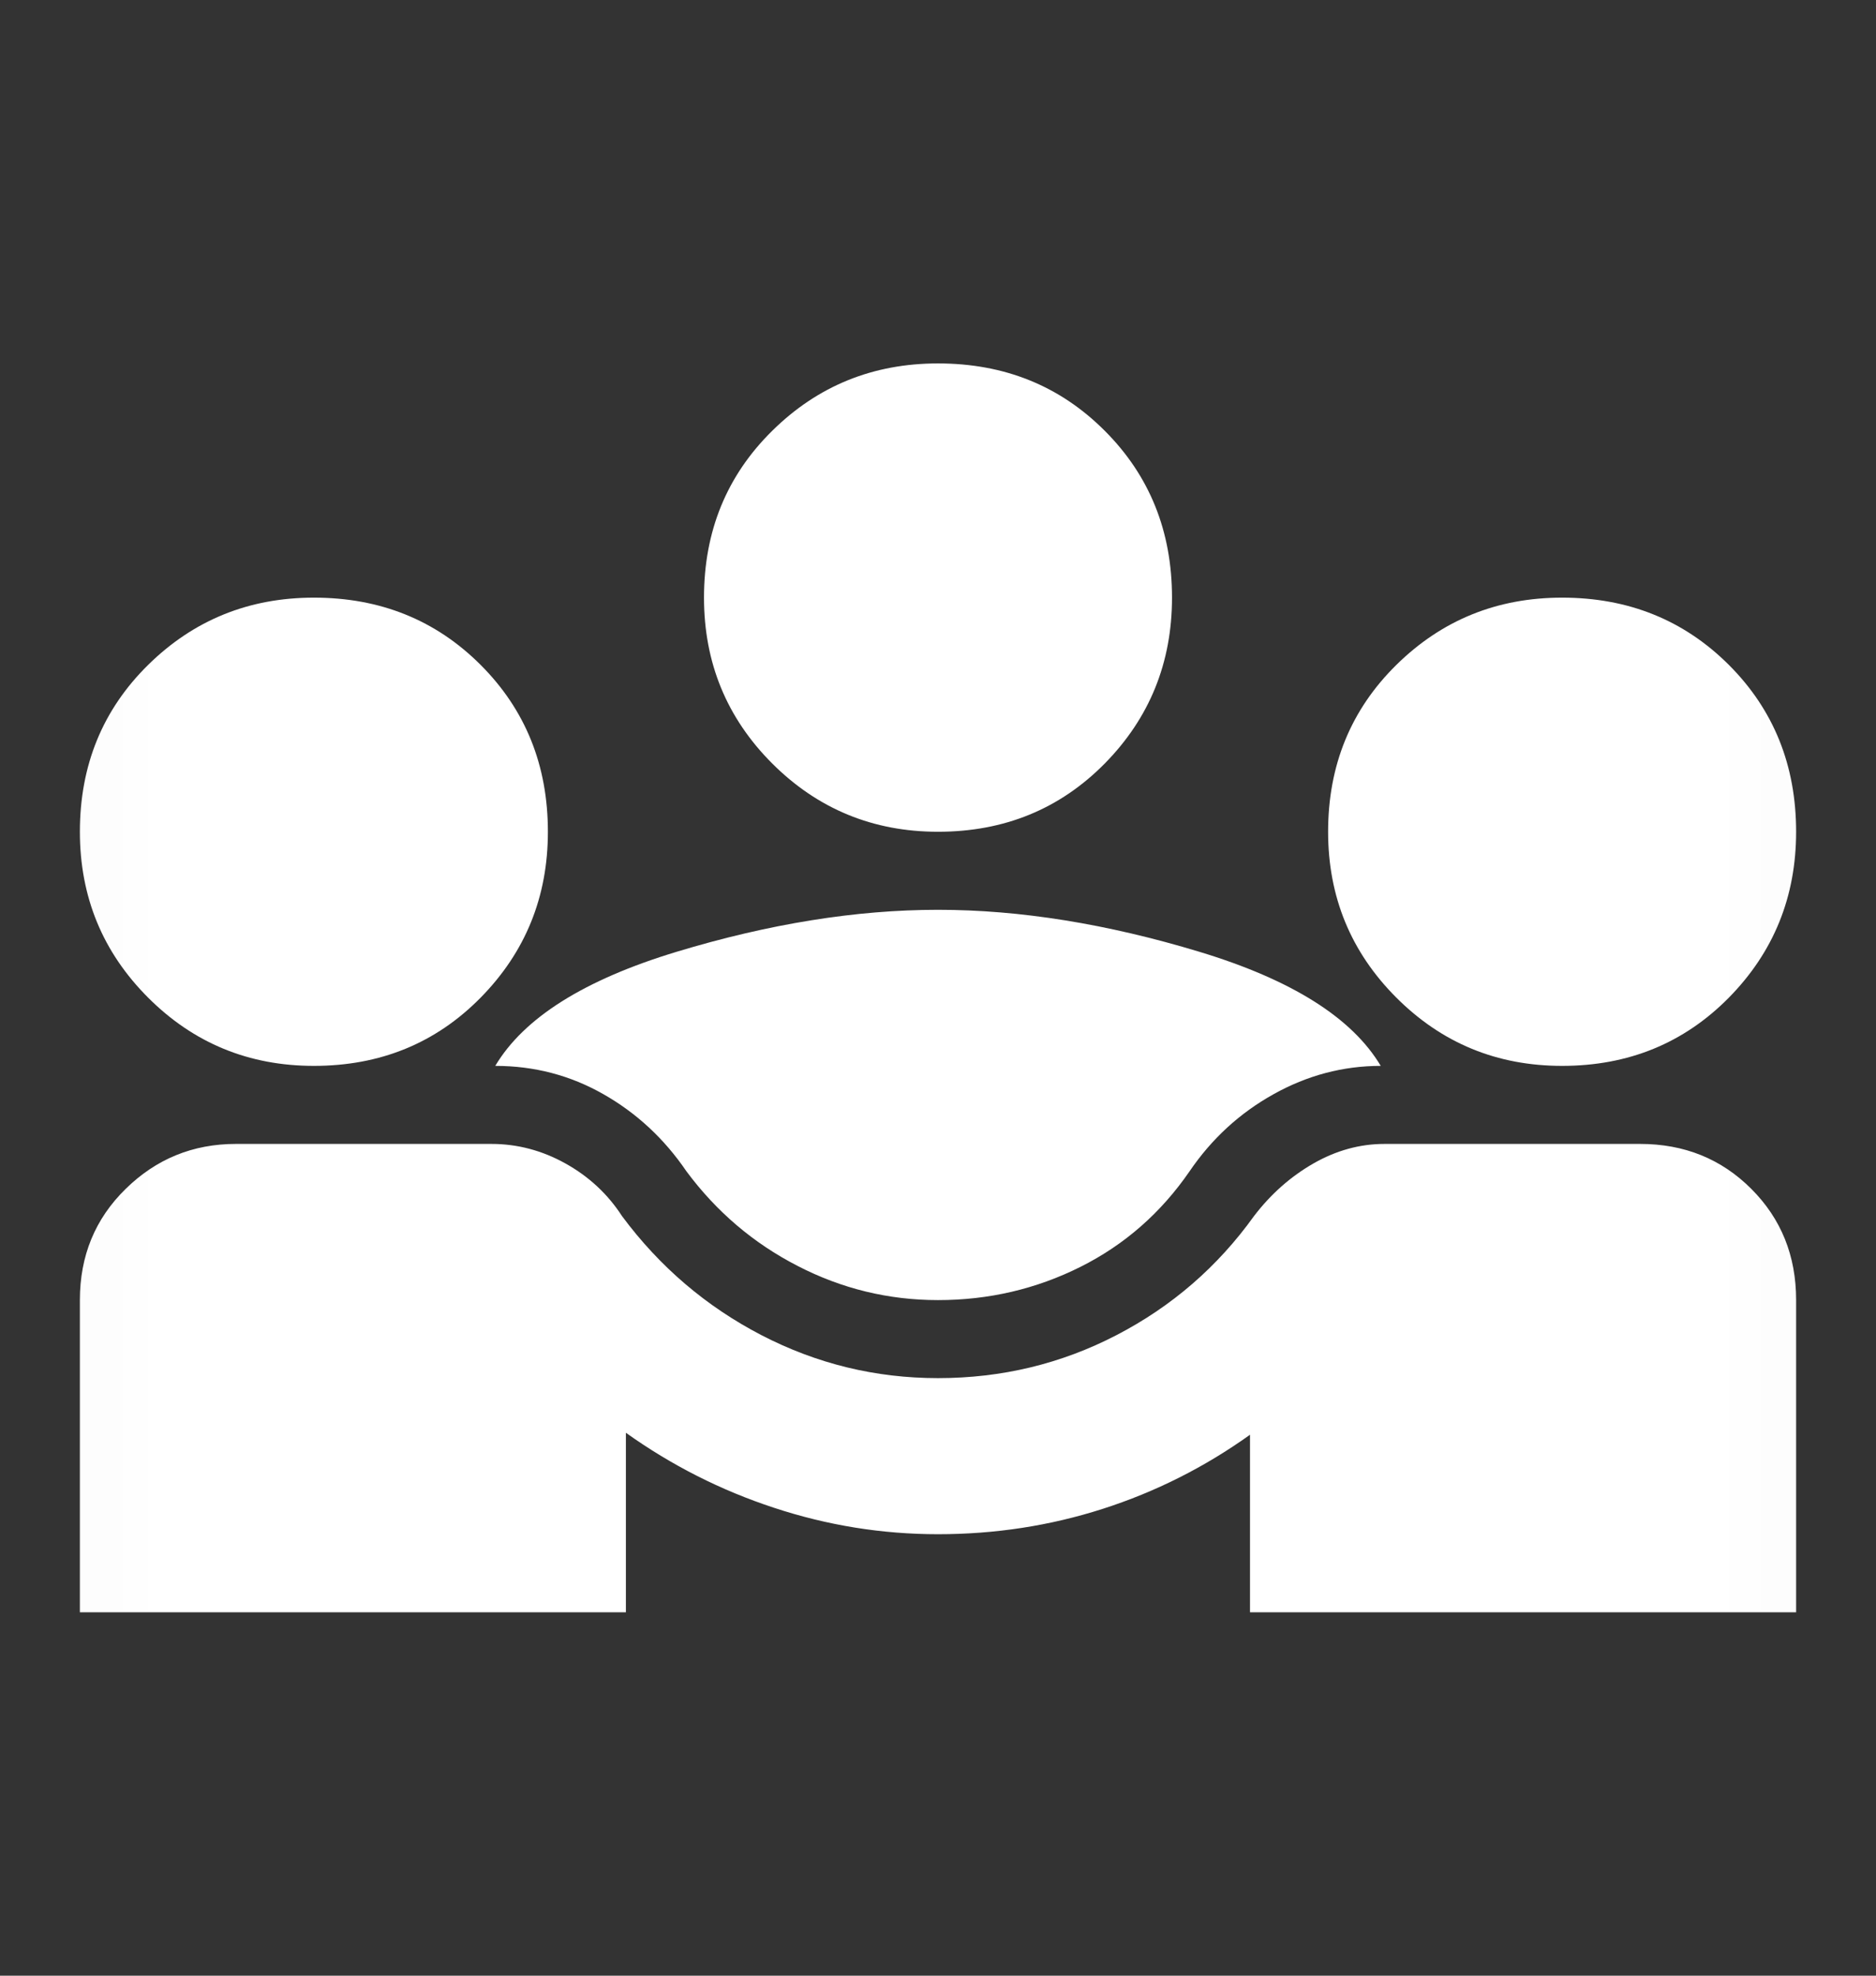 <svg width="19" height="20" viewBox="0 0 19 20" fill="none" xmlns="http://www.w3.org/2000/svg">
<rect x="0" y="0" width="19" height="20" fill="#333333" stroke="none"/>
<mask id="mask0_303_1899" style="mask-type:alpha" maskUnits="userSpaceOnUse" x="0" y="0" width="19" height="20">
<rect x="0.019" y="0.519" width="18.963" height="18.963" fill="#D9D9D9"/>
</mask>
<g mask="url(#mask0_303_1899)">
<path d="M0.809 16.321V13.161C0.809 12.713 0.963 12.338 1.273 12.035C1.582 11.732 1.954 11.58 2.389 11.58H4.976C5.24 11.58 5.49 11.646 5.727 11.778C5.964 11.91 6.155 12.087 6.3 12.311C6.682 12.825 7.153 13.226 7.712 13.516C8.272 13.806 8.868 13.951 9.5 13.951C10.145 13.951 10.748 13.806 11.307 13.516C11.867 13.226 12.331 12.825 12.7 12.311C12.871 12.087 13.072 11.91 13.302 11.778C13.533 11.646 13.773 11.58 14.023 11.58H16.611C17.059 11.58 17.434 11.732 17.737 12.035C18.04 12.338 18.191 12.713 18.191 13.161V16.321H12.66V14.524C12.2 14.853 11.702 15.103 11.169 15.274C10.636 15.445 10.079 15.531 9.5 15.531C8.934 15.531 8.381 15.442 7.841 15.264C7.301 15.087 6.8 14.833 6.339 14.504V16.321H0.809ZM9.5 13.161C9 13.161 8.525 13.046 8.078 12.815C7.63 12.585 7.255 12.265 6.952 11.857C6.728 11.528 6.448 11.268 6.112 11.077C5.777 10.886 5.411 10.79 5.016 10.79C5.306 10.303 5.918 9.918 6.853 9.635C7.788 9.352 8.67 9.21 9.5 9.21C10.33 9.21 11.212 9.352 12.147 9.635C13.082 9.918 13.694 10.303 13.984 10.79C13.602 10.79 13.24 10.886 12.898 11.077C12.555 11.268 12.272 11.528 12.048 11.857C11.758 12.278 11.39 12.601 10.942 12.825C10.494 13.049 10.014 13.161 9.5 13.161ZM3.179 10.79C2.521 10.79 1.961 10.56 1.5 10.099C1.039 9.638 0.809 9.078 0.809 8.42C0.809 7.748 1.039 7.185 1.5 6.731C1.961 6.277 2.521 6.05 3.179 6.05C3.851 6.05 4.414 6.277 4.868 6.731C5.322 7.185 5.549 7.748 5.549 8.42C5.549 9.078 5.322 9.638 4.868 10.099C4.414 10.56 3.851 10.79 3.179 10.79ZM15.821 10.79C15.162 10.79 14.603 10.56 14.142 10.099C13.681 9.638 13.451 9.078 13.451 8.42C13.451 7.748 13.681 7.185 14.142 6.731C14.603 6.277 15.162 6.05 15.821 6.05C16.492 6.05 17.055 6.277 17.51 6.731C17.964 7.185 18.191 7.748 18.191 8.42C18.191 9.078 17.964 9.638 17.51 10.099C17.055 10.56 16.492 10.79 15.821 10.79ZM9.5 8.42C8.842 8.42 8.282 8.189 7.821 7.729C7.36 7.268 7.13 6.708 7.13 6.05C7.13 5.378 7.36 4.815 7.821 4.361C8.282 3.906 8.842 3.679 9.5 3.679C10.172 3.679 10.735 3.906 11.189 4.361C11.643 4.815 11.87 5.378 11.87 6.05C11.87 6.708 11.643 7.268 11.189 7.729C10.735 8.189 10.172 8.42 9.5 8.42Z" fill="white"/>
</g>
</svg>
